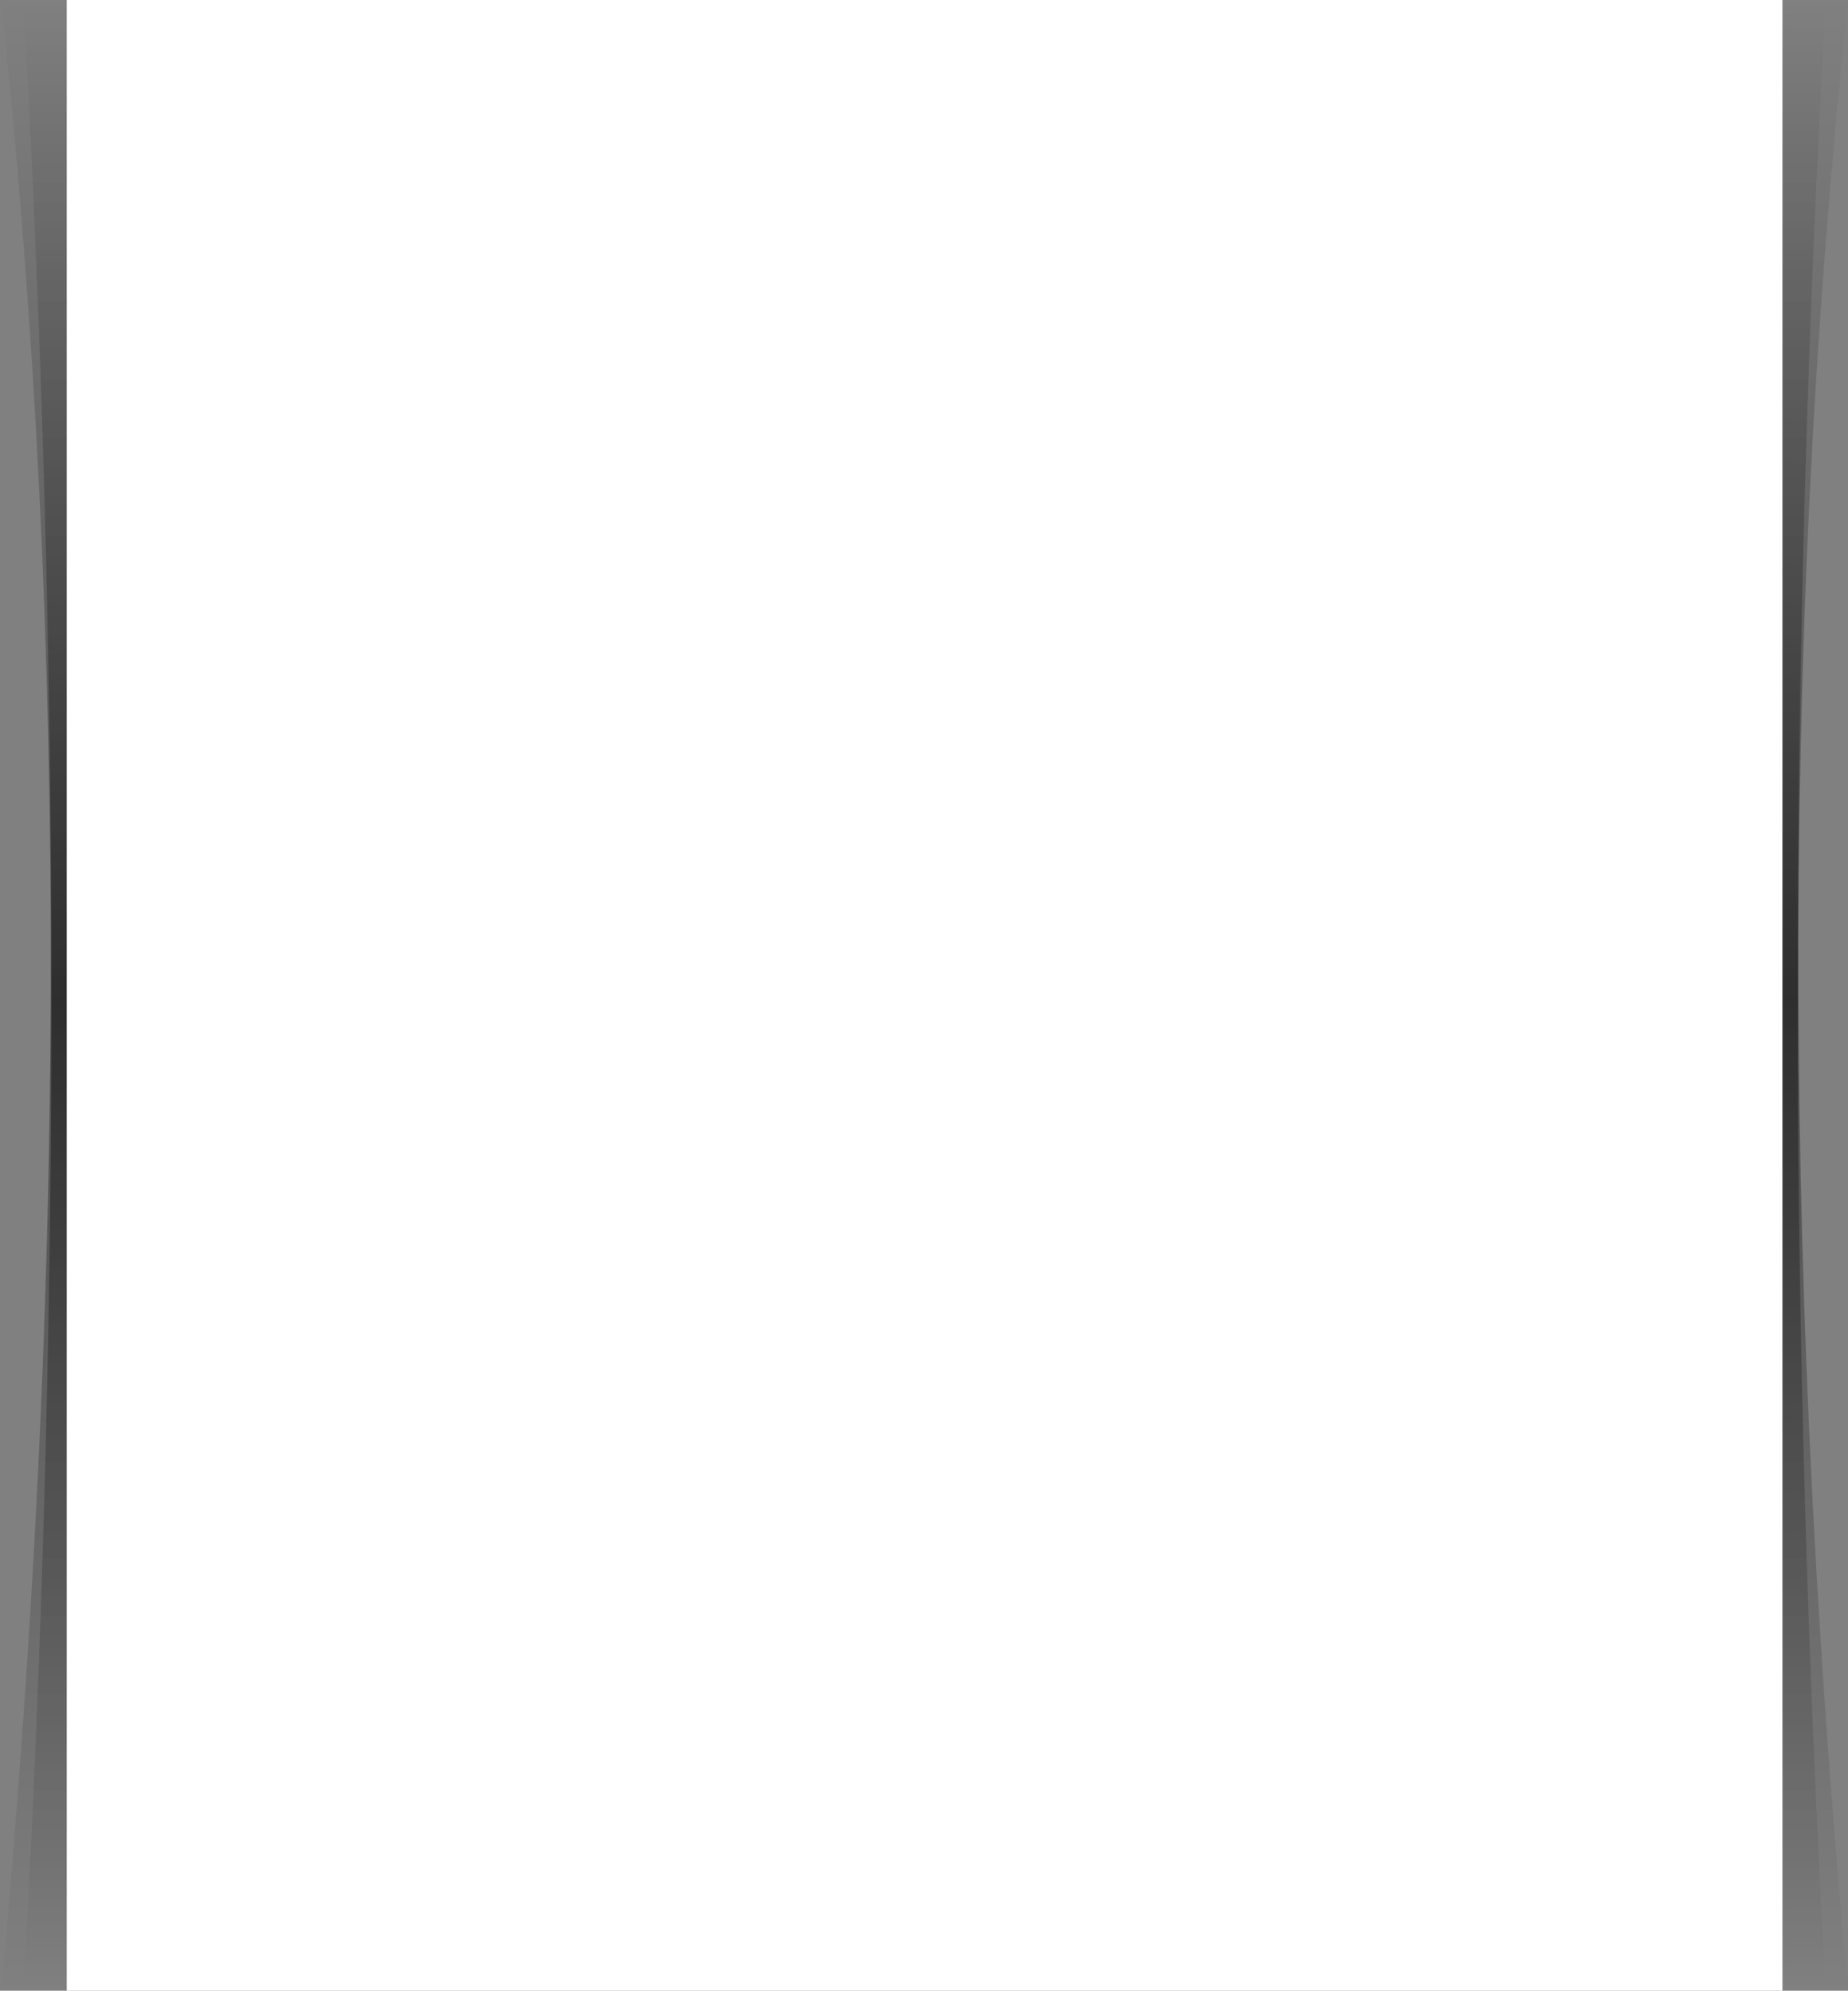 <?xml version="1.0" encoding="UTF-8"?> <!-- Generator: Adobe Illustrator 23.0.1, SVG Export Plug-In . SVG Version: 6.00 Build 0) --> <svg xmlns="http://www.w3.org/2000/svg" xmlns:xlink="http://www.w3.org/1999/xlink" id="Layer_1" x="0px" y="0px" viewBox="0 0 157.9 170" style="enable-background:new 0 0 157.9 170;" xml:space="preserve"><rect x="0" y="0" width="157.9" height="170" fill="#808080" stroke="none"/> <style type="text/css"> .st0{opacity:0.4;} .st1{fill:url(#SVGID_1_);} .st2{fill:url(#SVGID_2_);} .st3{fill:url(#SVGID_3_);} .st4{fill:url(#SVGID_4_);} .st5{fill:#FFFFFF;} </style> <g> <g class="st0"> <g> <linearGradient id="SVGID_1_" gradientUnits="userSpaceOnUse" x1="-7519.974" y1="-3635.945" x2="-7349.974" y2="-3635.945" gradientTransform="matrix(0 -1 1 0 3782.085 -7349.974)"> <stop offset="0" style="stop-color:#000000;stop-opacity:0"></stop> <stop offset="7.320000e-02" style="stop-color:#000000;stop-opacity:0.147"></stop> <stop offset="0.497" style="stop-color:#000000"></stop> <stop offset="0.929" style="stop-color:#000000;stop-opacity:0.141"></stop> <stop offset="1" style="stop-color:#000000;stop-opacity:0"></stop> </linearGradient> <path class="st1" d="M156,0c-3.2,56.6-3.2,113.4,0,170c-6.6,0-13.2,0-19.8,0c0-56.7,0-113.3,0-170C142.8,0,149.4,0,156,0z"></path> </g> </g> <g class="st0"> <g> <linearGradient id="SVGID_2_" gradientUnits="userSpaceOnUse" x1="-7519.974" y1="-3634.085" x2="-7349.974" y2="-3634.085" gradientTransform="matrix(0 -1 1 0 3782.085 -7349.974)"> <stop offset="0" style="stop-color:#000000;stop-opacity:0"></stop> <stop offset="7.320000e-02" style="stop-color:#000000;stop-opacity:0.147"></stop> <stop offset="0.497" style="stop-color:#000000"></stop> <stop offset="0.929" style="stop-color:#000000;stop-opacity:0.141"></stop> <stop offset="1" style="stop-color:#000000;stop-opacity:0"></stop> </linearGradient> <path class="st2" d="M157.9,0c-6,56.6-5.3,112.5,0,170c-6.6,0-13.2,0-19.8,0c0-56.7,0-113.3,0-170C144.7,0,151.3,0,157.9,0z"></path> </g> </g> <g class="st0"> <g> <linearGradient id="SVGID_3_" gradientUnits="userSpaceOnUse" x1="-7519.974" y1="-6577.498" x2="-7349.974" y2="-6577.498" gradientTransform="matrix(4.489700e-11 -1 -1 -4.489700e-11 -6565.638 -7349.974)"> <stop offset="0" style="stop-color:#000000;stop-opacity:0"></stop> <stop offset="7.320000e-02" style="stop-color:#000000;stop-opacity:0.147"></stop> <stop offset="0.497" style="stop-color:#000000"></stop> <stop offset="0.929" style="stop-color:#000000;stop-opacity:0.141"></stop> <stop offset="1" style="stop-color:#000000;stop-opacity:0"></stop> </linearGradient> <path class="st3" d="M2,0c3.2,56.6,3.2,113.4,0,170c6.6,0,13.2,0,19.8,0c0-56.7,0-113.3,0-170C15.2,0,8.6,0,2,0z"></path> </g> </g> <g class="st0"> <g> <linearGradient id="SVGID_4_" gradientUnits="userSpaceOnUse" x1="-7519.974" y1="-6575.638" x2="-7349.974" y2="-6575.638" gradientTransform="matrix(4.489700e-11 -1 -1 -4.489700e-11 -6565.638 -7349.974)"> <stop offset="0" style="stop-color:#000000;stop-opacity:0"></stop> <stop offset="7.320000e-02" style="stop-color:#000000;stop-opacity:0.147"></stop> <stop offset="0.497" style="stop-color:#000000"></stop> <stop offset="0.929" style="stop-color:#000000;stop-opacity:0.141"></stop> <stop offset="1" style="stop-color:#000000;stop-opacity:0"></stop> </linearGradient> <path class="st4" d="M0.1,0c6,56.6,5.3,112.5,0,170c6.6,0,13.2,0,19.8,0c0-56.7,0-113.3,0-170C13.3,0,6.7,0,0.1,0z"></path> </g> </g> <rect x="5.7" class="st5" width="146.6" height="170"></rect> </g> </svg> 